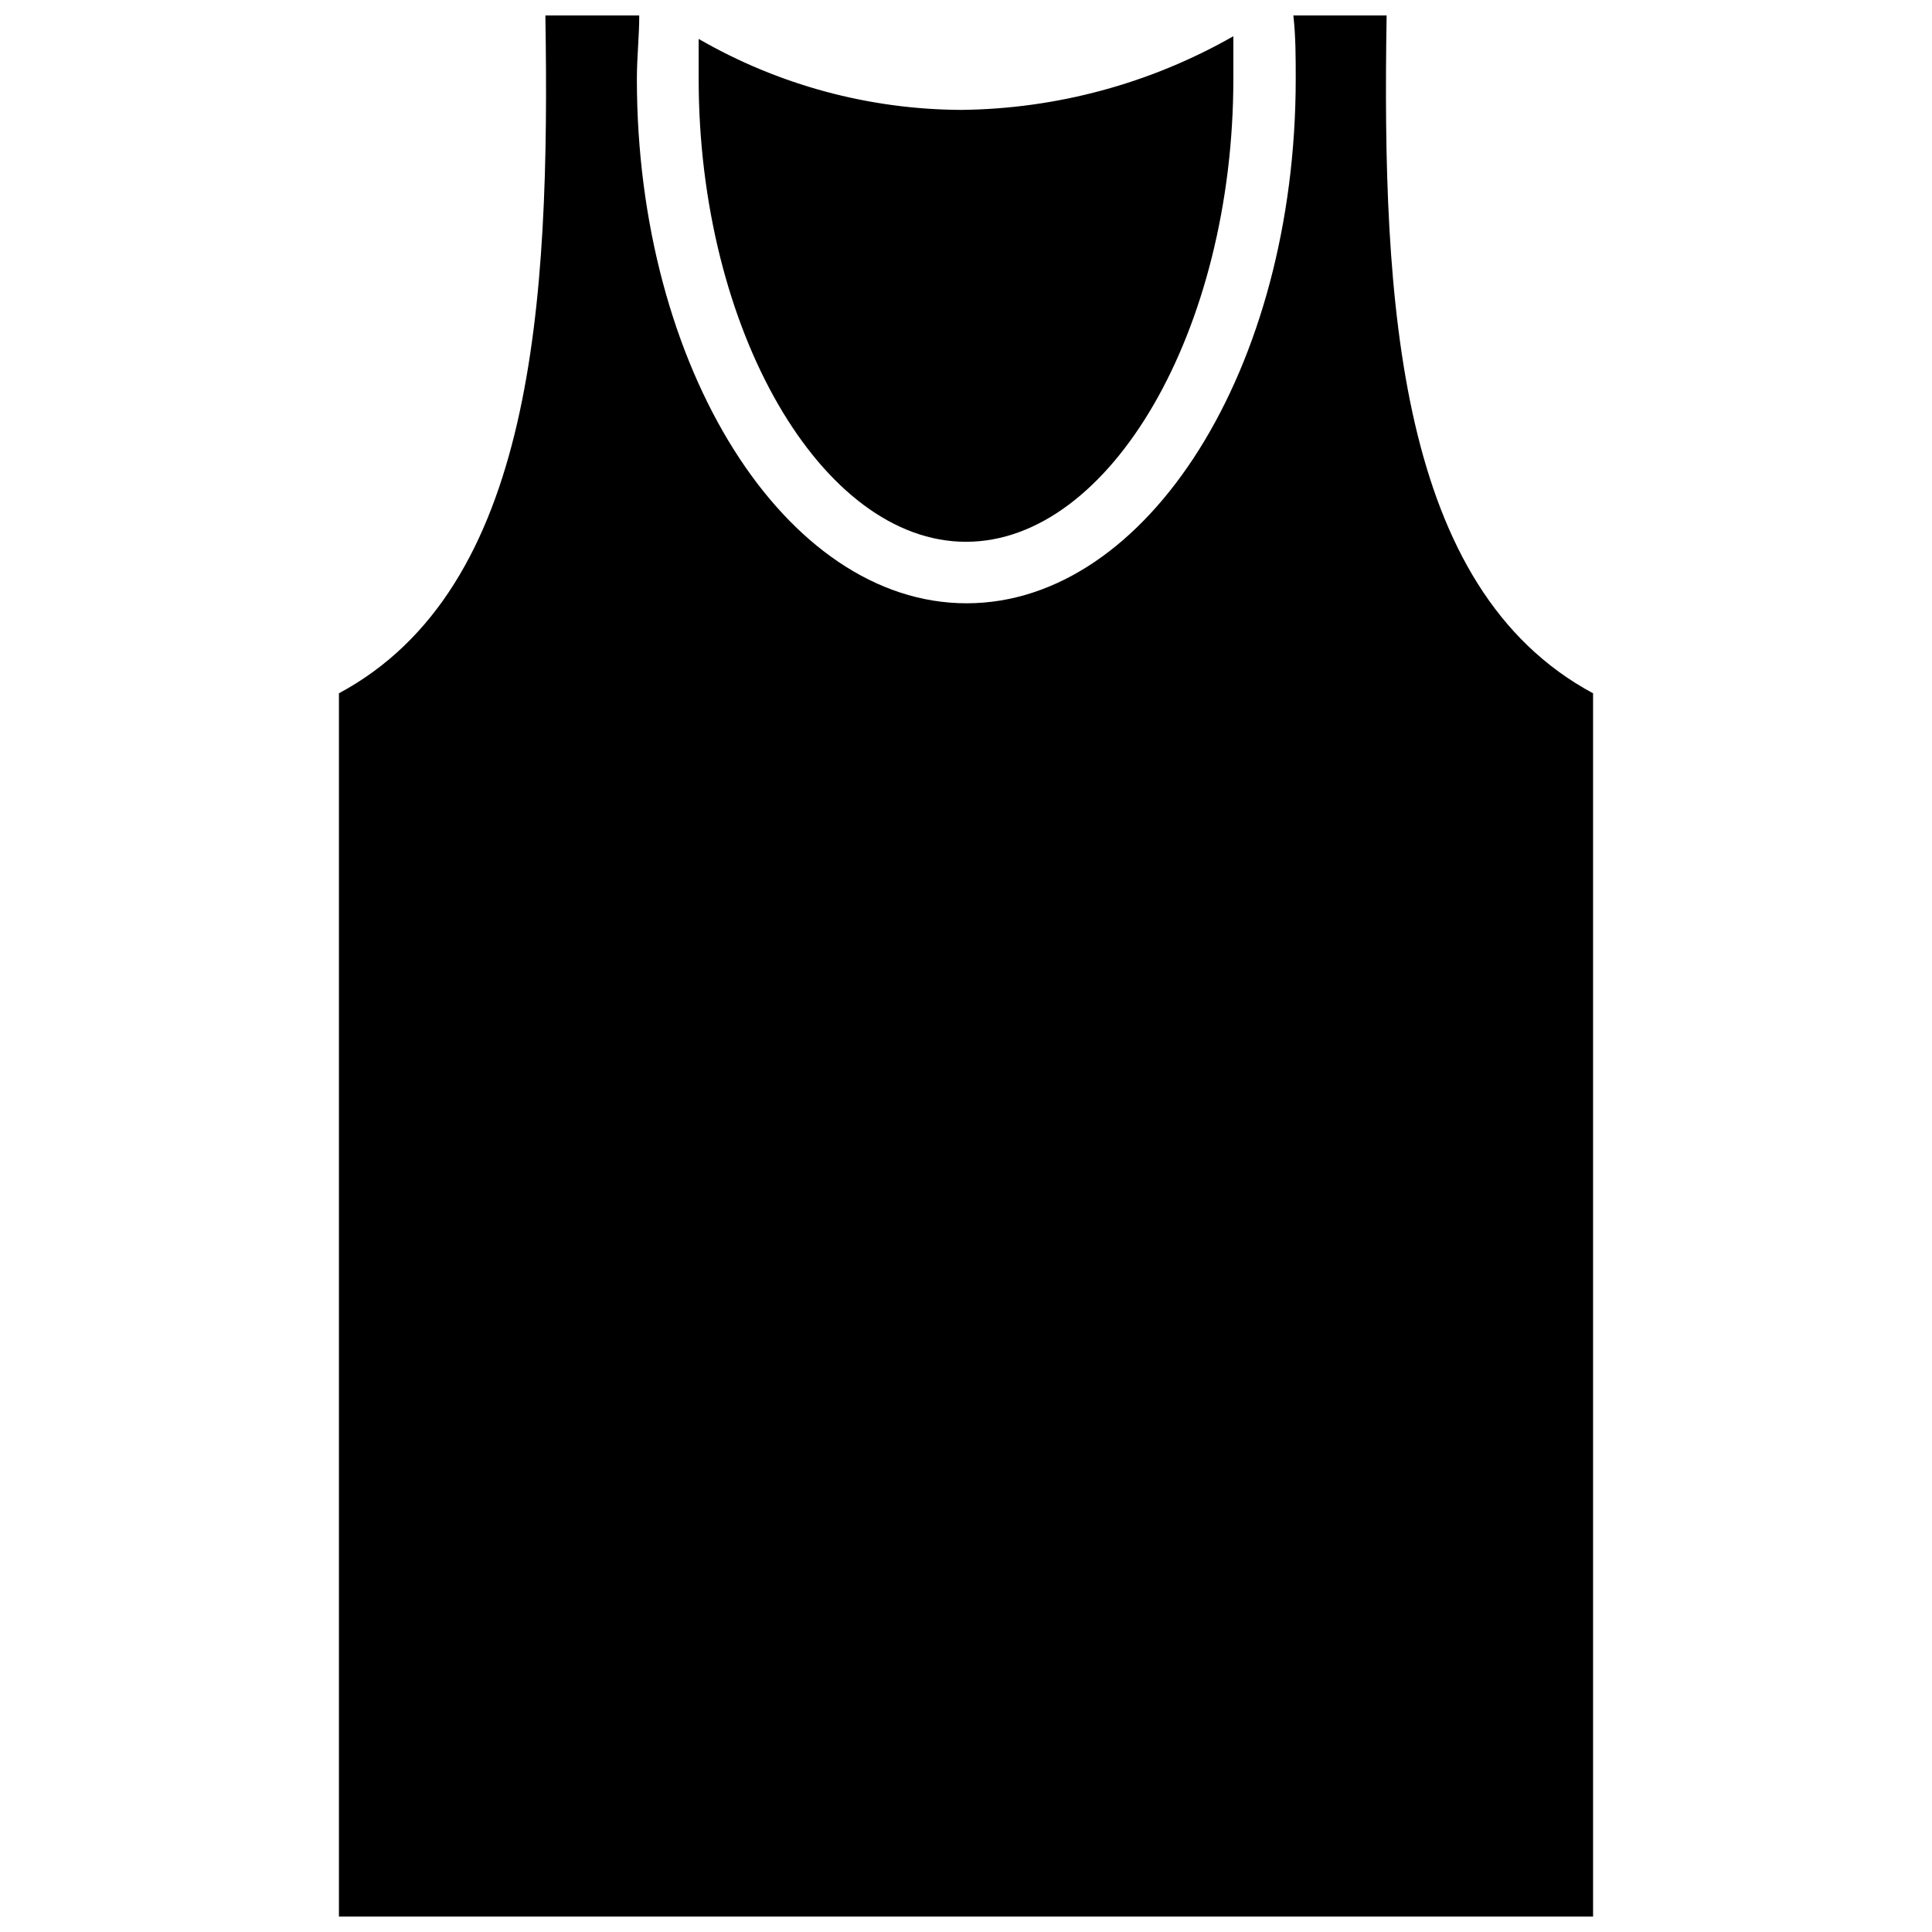 <?xml version="1.0" encoding="UTF-8"?>
<!-- Uploaded to: SVG Repo, www.svgrepo.com, Generator: SVG Repo Mixer Tools -->
<svg width="800px" height="800px" version="1.1" viewBox="144 144 512 512" xmlns="http://www.w3.org/2000/svg">
 <defs>
  <clipPath id="a">
   <path d="m233 148.09h334v503.81h-334z"/>
  </clipPath>
 </defs>
 <path d="m470.85 164.94c0 66.441-32.59 122.64-70.848 122.64s-70.848-56.207-70.848-122.64v-10.629h-0.004c21.164 12.223 45.152 18.707 69.59 18.812 25.305-0.266 50.125-6.984 72.109-19.52v11.336z"/>
 <g clip-path="url(#a)">
  <path d="m566.18 327.73v324.17h-332.36v-324.17c51.719-27.789 55.969-103.05 54.711-179.64h24.875c0 5.512-0.629 11.098-0.629 16.848 0 76.594 39.359 138.94 87.379 138.94s87.223-62.348 87.223-138.94c0-5.746 0-11.336-0.629-16.848h24.719c-1.262 76.594 2.988 151.85 54.707 179.64z"/>
 </g>
</svg>